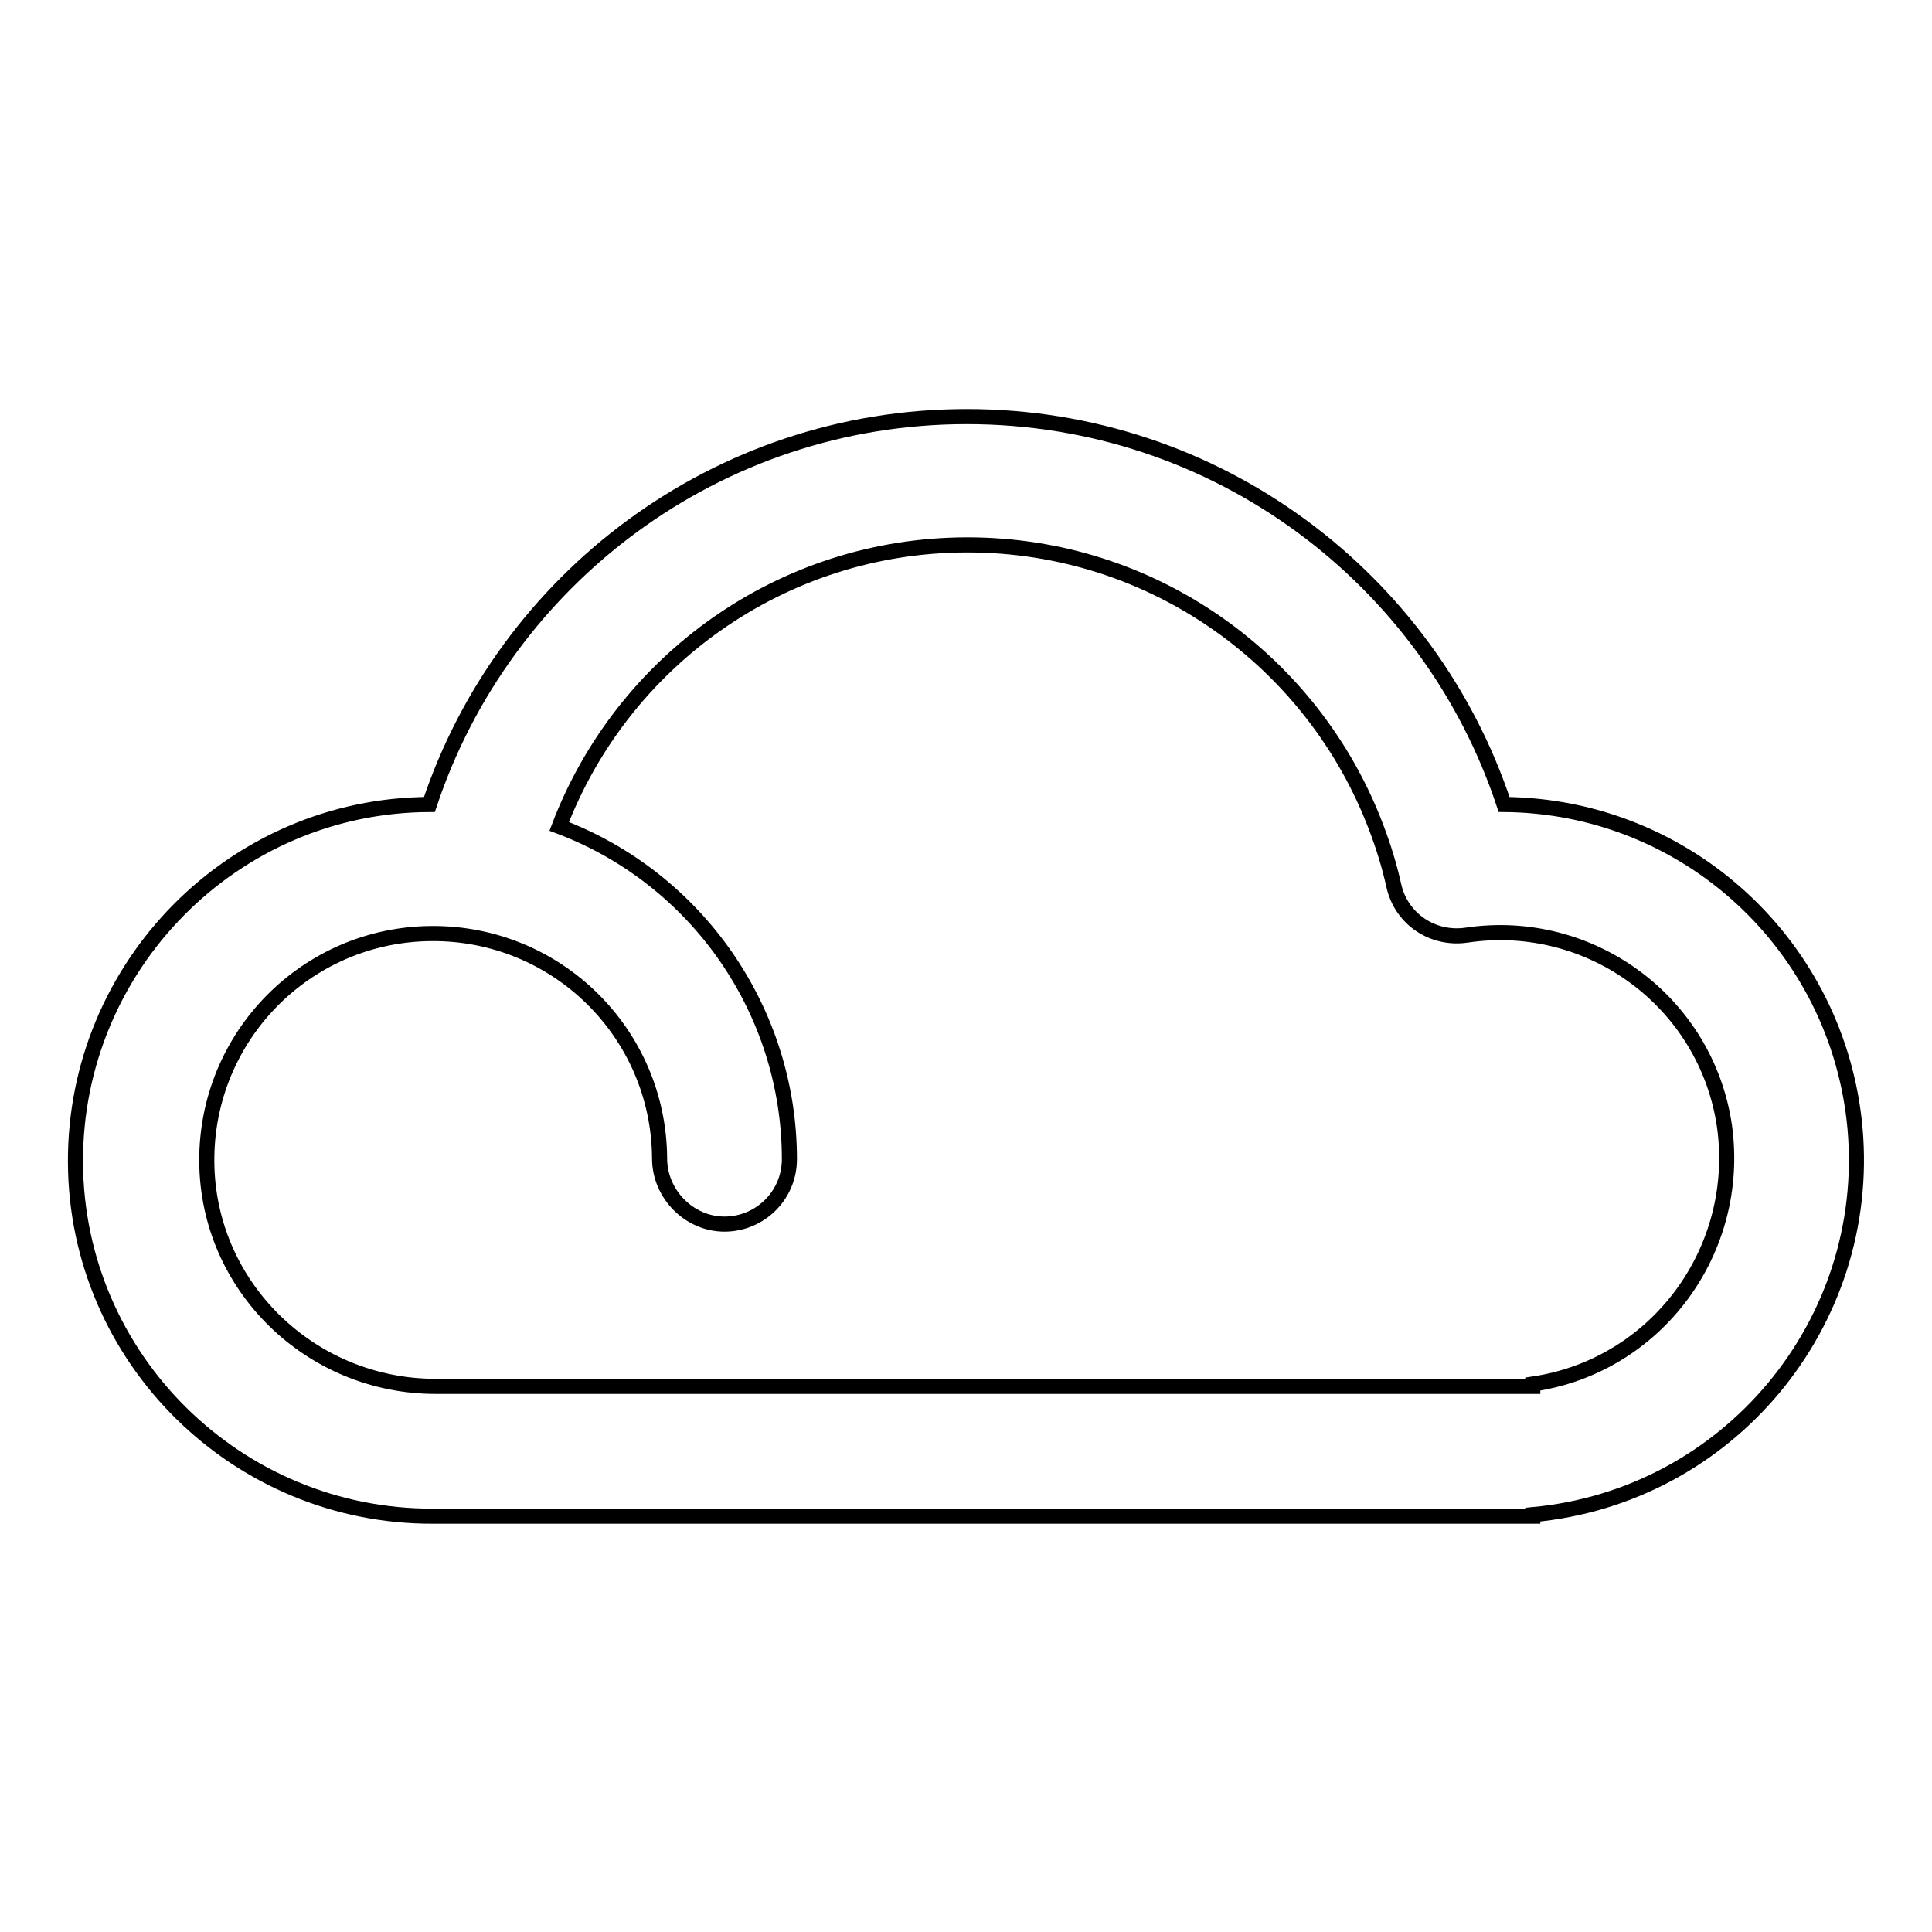 <?xml version="1.0" encoding="utf-8"?>
<!-- Svg Vector Icons : http://www.onlinewebfonts.com/icon -->
<!DOCTYPE svg PUBLIC "-//W3C//DTD SVG 1.1//EN" "http://www.w3.org/Graphics/SVG/1.1/DTD/svg11.dtd">
<svg version="1.1" xmlns="http://www.w3.org/2000/svg" xmlns:xlink="http://www.w3.org/1999/xlink" x="0px" y="0px" viewBox="0 0 256 256" enable-background="new 0 0 256 256" xml:space="preserve">
<g> <path stroke-width="2" fill-opacity="0" stroke="#000000"  d="M199.3,106.6c-9.9-29.9-38-51.4-71.2-51.4c-33.2,0-61.3,21.6-71.2,51.4c-26,0.1-47,21.4-46.9,47.4 c0.1,26,21.4,47,47.4,46.9h145.7v-0.2c25.9-2.4,45-25.3,42.7-51.2C243.6,125.3,223.5,106.8,199.3,106.6z M203.1,183.4v0.3H57.7 c-16.5,0-30.2-13.2-30.3-29.8c-0.1-16.6,13.2-30.1,29.8-30.2c16.6-0.1,30.1,13.2,30.2,29.8l0,0c0,4.7,3.9,8.7,8.6,8.7 c4.7,0,8.6-3.8,8.6-8.6c0-19.6-12.2-37.2-30.5-44.1c8.3-21.8,29.4-37.3,54.1-37.3c24.7,0,45.8,15.5,54.1,37.3 c1,2.6,1.8,5.2,2.4,7.9c1,4.4,5.2,7.2,9.7,6.5c16.4-2.4,31.7,8.9,34.1,25.3C230.8,165.7,219.5,181,203.1,183.4L203.1,183.4z"/></g>
</svg>
